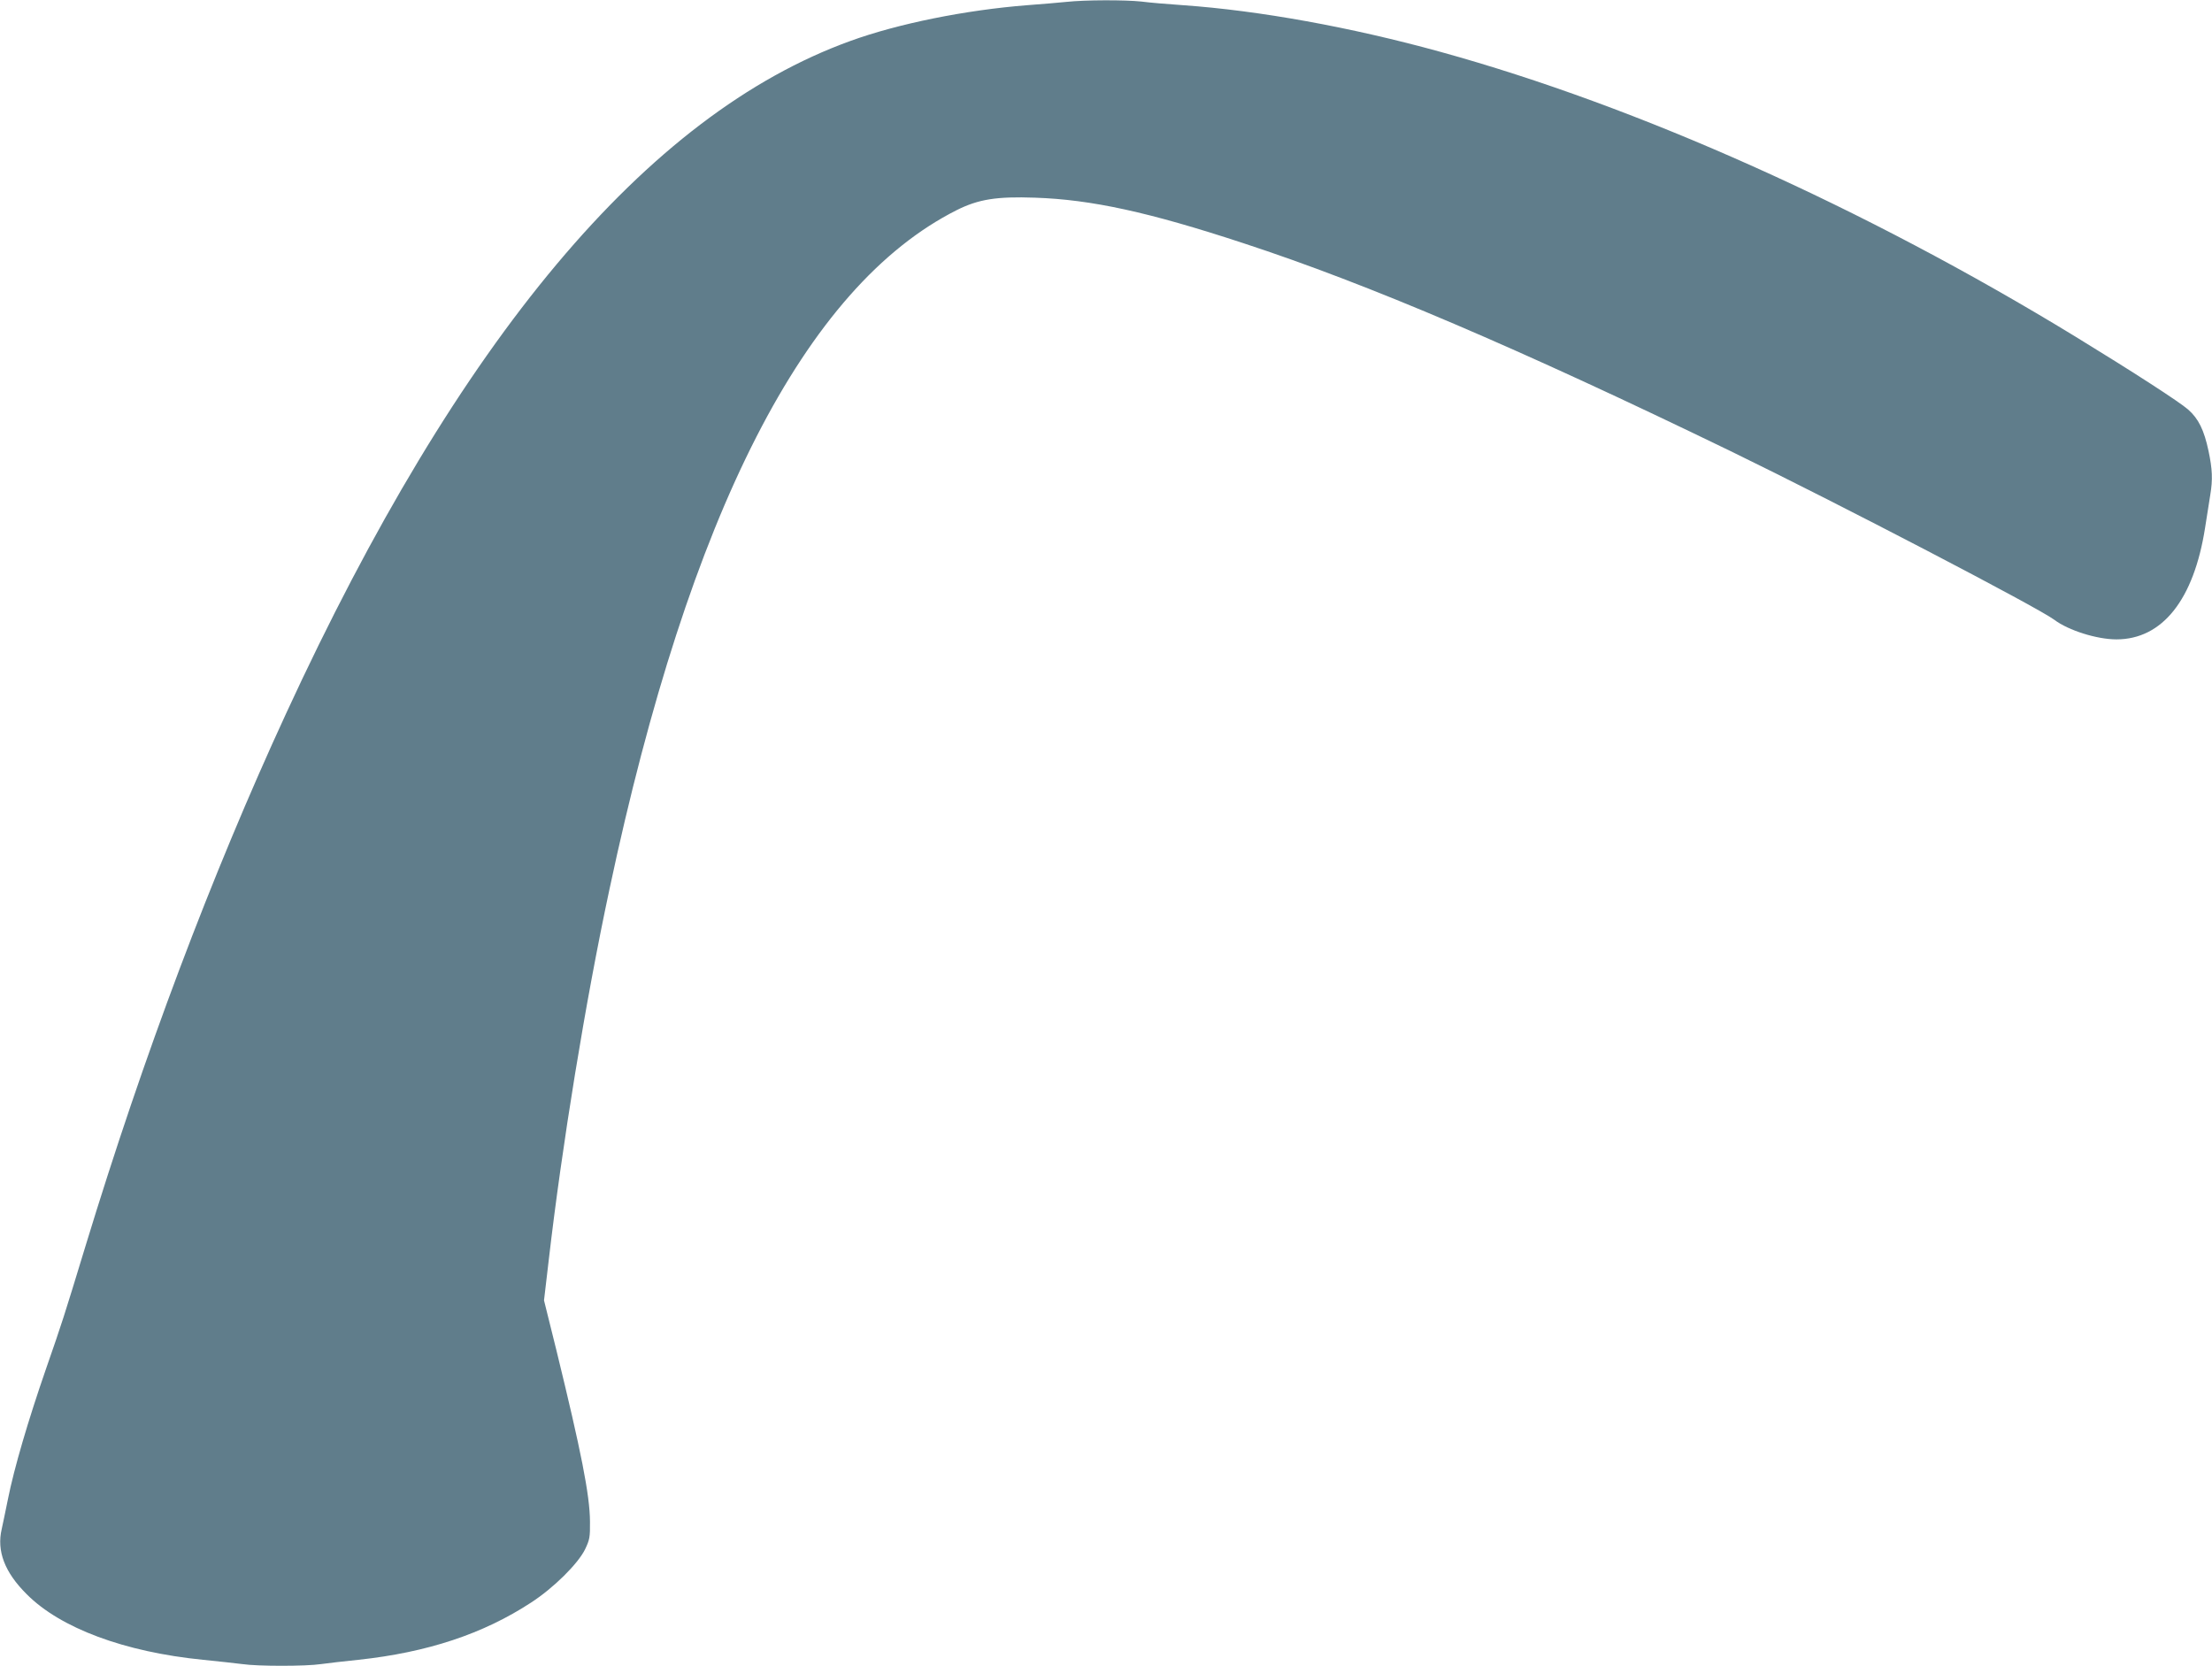 <?xml version="1.0" standalone="no"?>
<!DOCTYPE svg PUBLIC "-//W3C//DTD SVG 20010904//EN"
 "http://www.w3.org/TR/2001/REC-SVG-20010904/DTD/svg10.dtd">
<svg version="1.0" xmlns="http://www.w3.org/2000/svg"
 width="1280pt" height="964pt" viewBox="0 0 1280 964"
 preserveAspectRatio="xMidYMid meet">
<g transform="translate(0,964) scale(0.1,-0.1)"
fill="#607d8b" stroke="none">
<path d="M6170 9629 c-41 -4 -142 -13 -225 -19 -358 -28 -749 -107 -1024 -207
-1179 -426 -2265 -1722 -3266 -3893 -434 -941 -824 -1978 -1160 -3080 -127
-417 -135 -442 -230 -715 -102 -295 -183 -570 -219 -750 -14 -71 -31 -149 -36
-173 -30 -128 17 -251 145 -378 195 -196 566 -334 1019 -379 88 -9 191 -20
229 -25 87 -13 367 -13 454 0 38 5 136 17 218 25 399 43 721 150 998 331 131
85 272 225 313 309 26 55 29 69 28 160 -1 154 -51 405 -194 990 l-72 290 27
230 c77 665 212 1496 352 2150 463 2178 1132 3487 2009 3929 126 63 231 80
454 72 325 -11 657 -83 1204 -263 724 -237 1594 -609 2821 -1204 629 -306
1777 -904 1873 -976 81 -61 246 -113 359 -113 266 0 448 230 513 646 11 71 25
157 30 190 15 90 12 149 -10 254 -26 122 -58 187 -118 240 -50 44 -314 215
-654 423 -1220 745 -2527 1331 -3673 1647 -518 143 -1049 239 -1490 270 -88 6
-196 15 -240 21 -92 10 -325 10 -435 -2z"/>
</g>
</svg>
